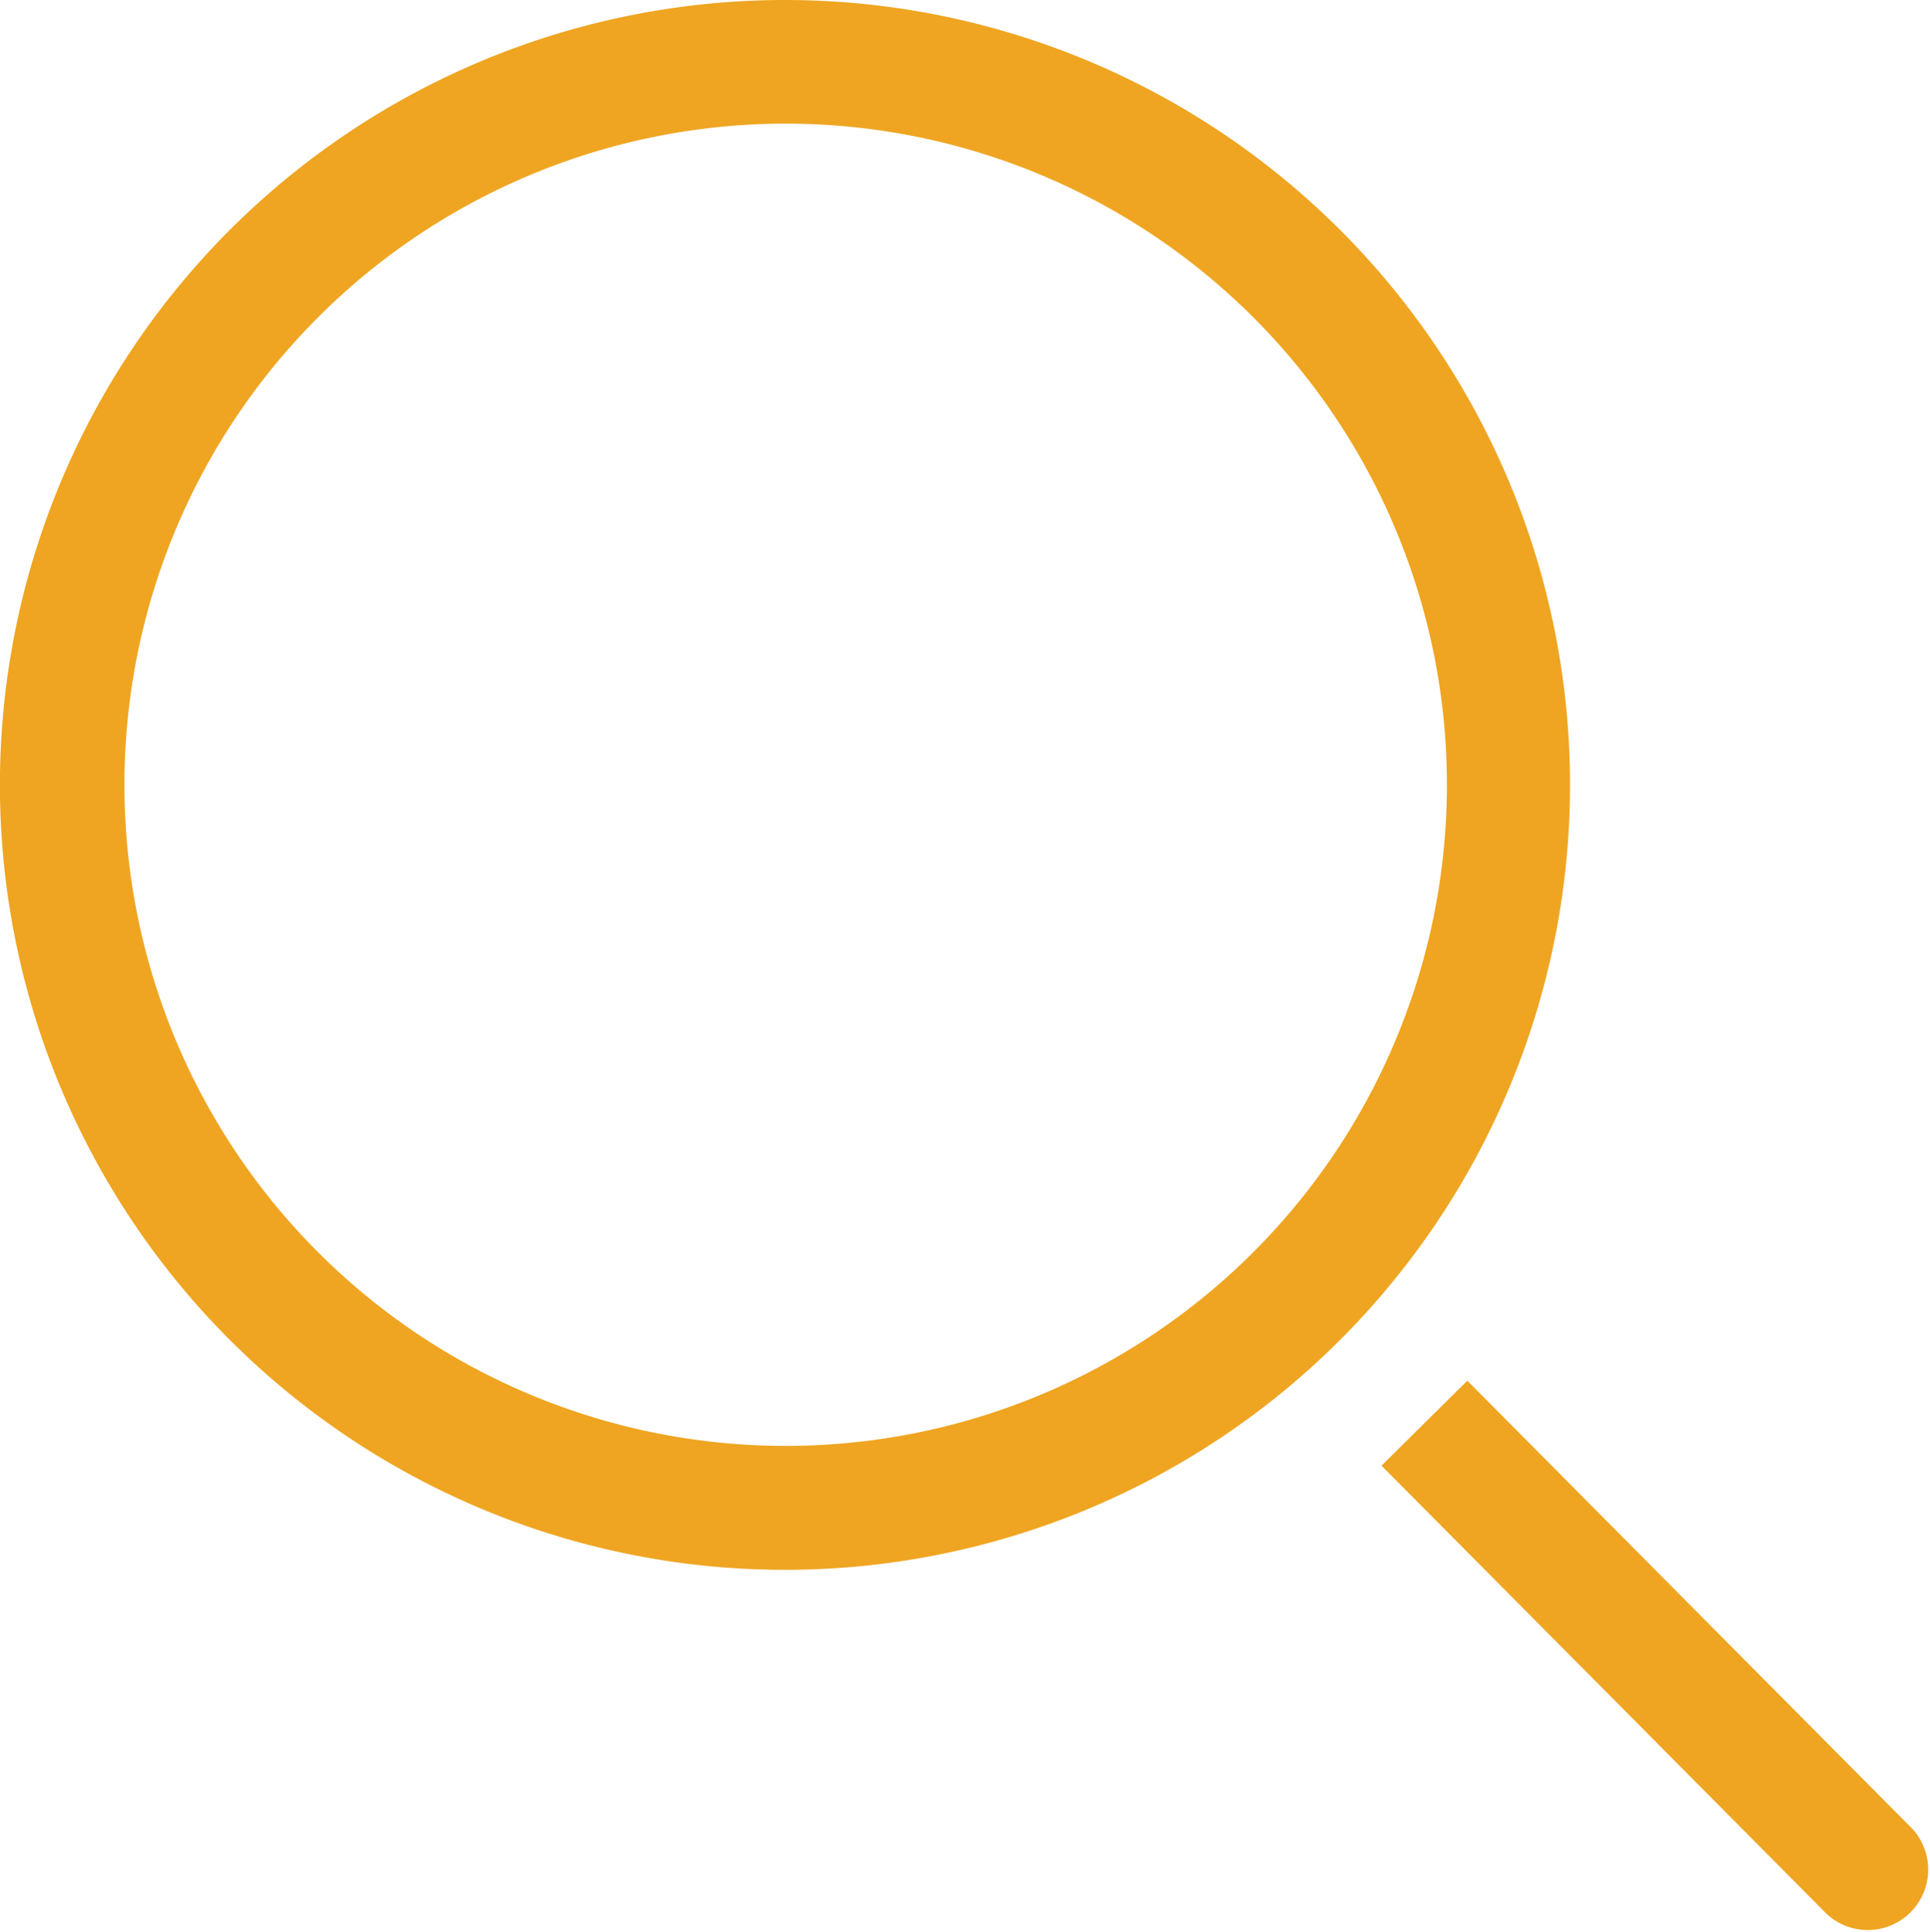 <svg xmlns="http://www.w3.org/2000/svg" width="24.973" height="25" viewBox="0 0 24.973 25">
  <g id="search-line" transform="translate(-3.33 -3)">
    <path id="Path_1" data-name="Path 1" d="M13.488,4.6A8.556,8.556,0,1,1,4.94,13.158,8.556,8.556,0,0,1,13.488,4.6m0-1.6A10.158,10.158,0,1,0,23.645,13.158,10.158,10.158,0,0,0,13.488,3Z" transform="translate(0)" fill="#efa521"/>
    <path id="Path_2" data-name="Path 2" d="M33.078,31.668l-5.759-5.8-1.11,1.1,5.759,5.8a.782.782,0,0,0,1.11-1.1Z" transform="translate(-5.003 -5)" fill="#efa521"/>
  </g>
</svg>
